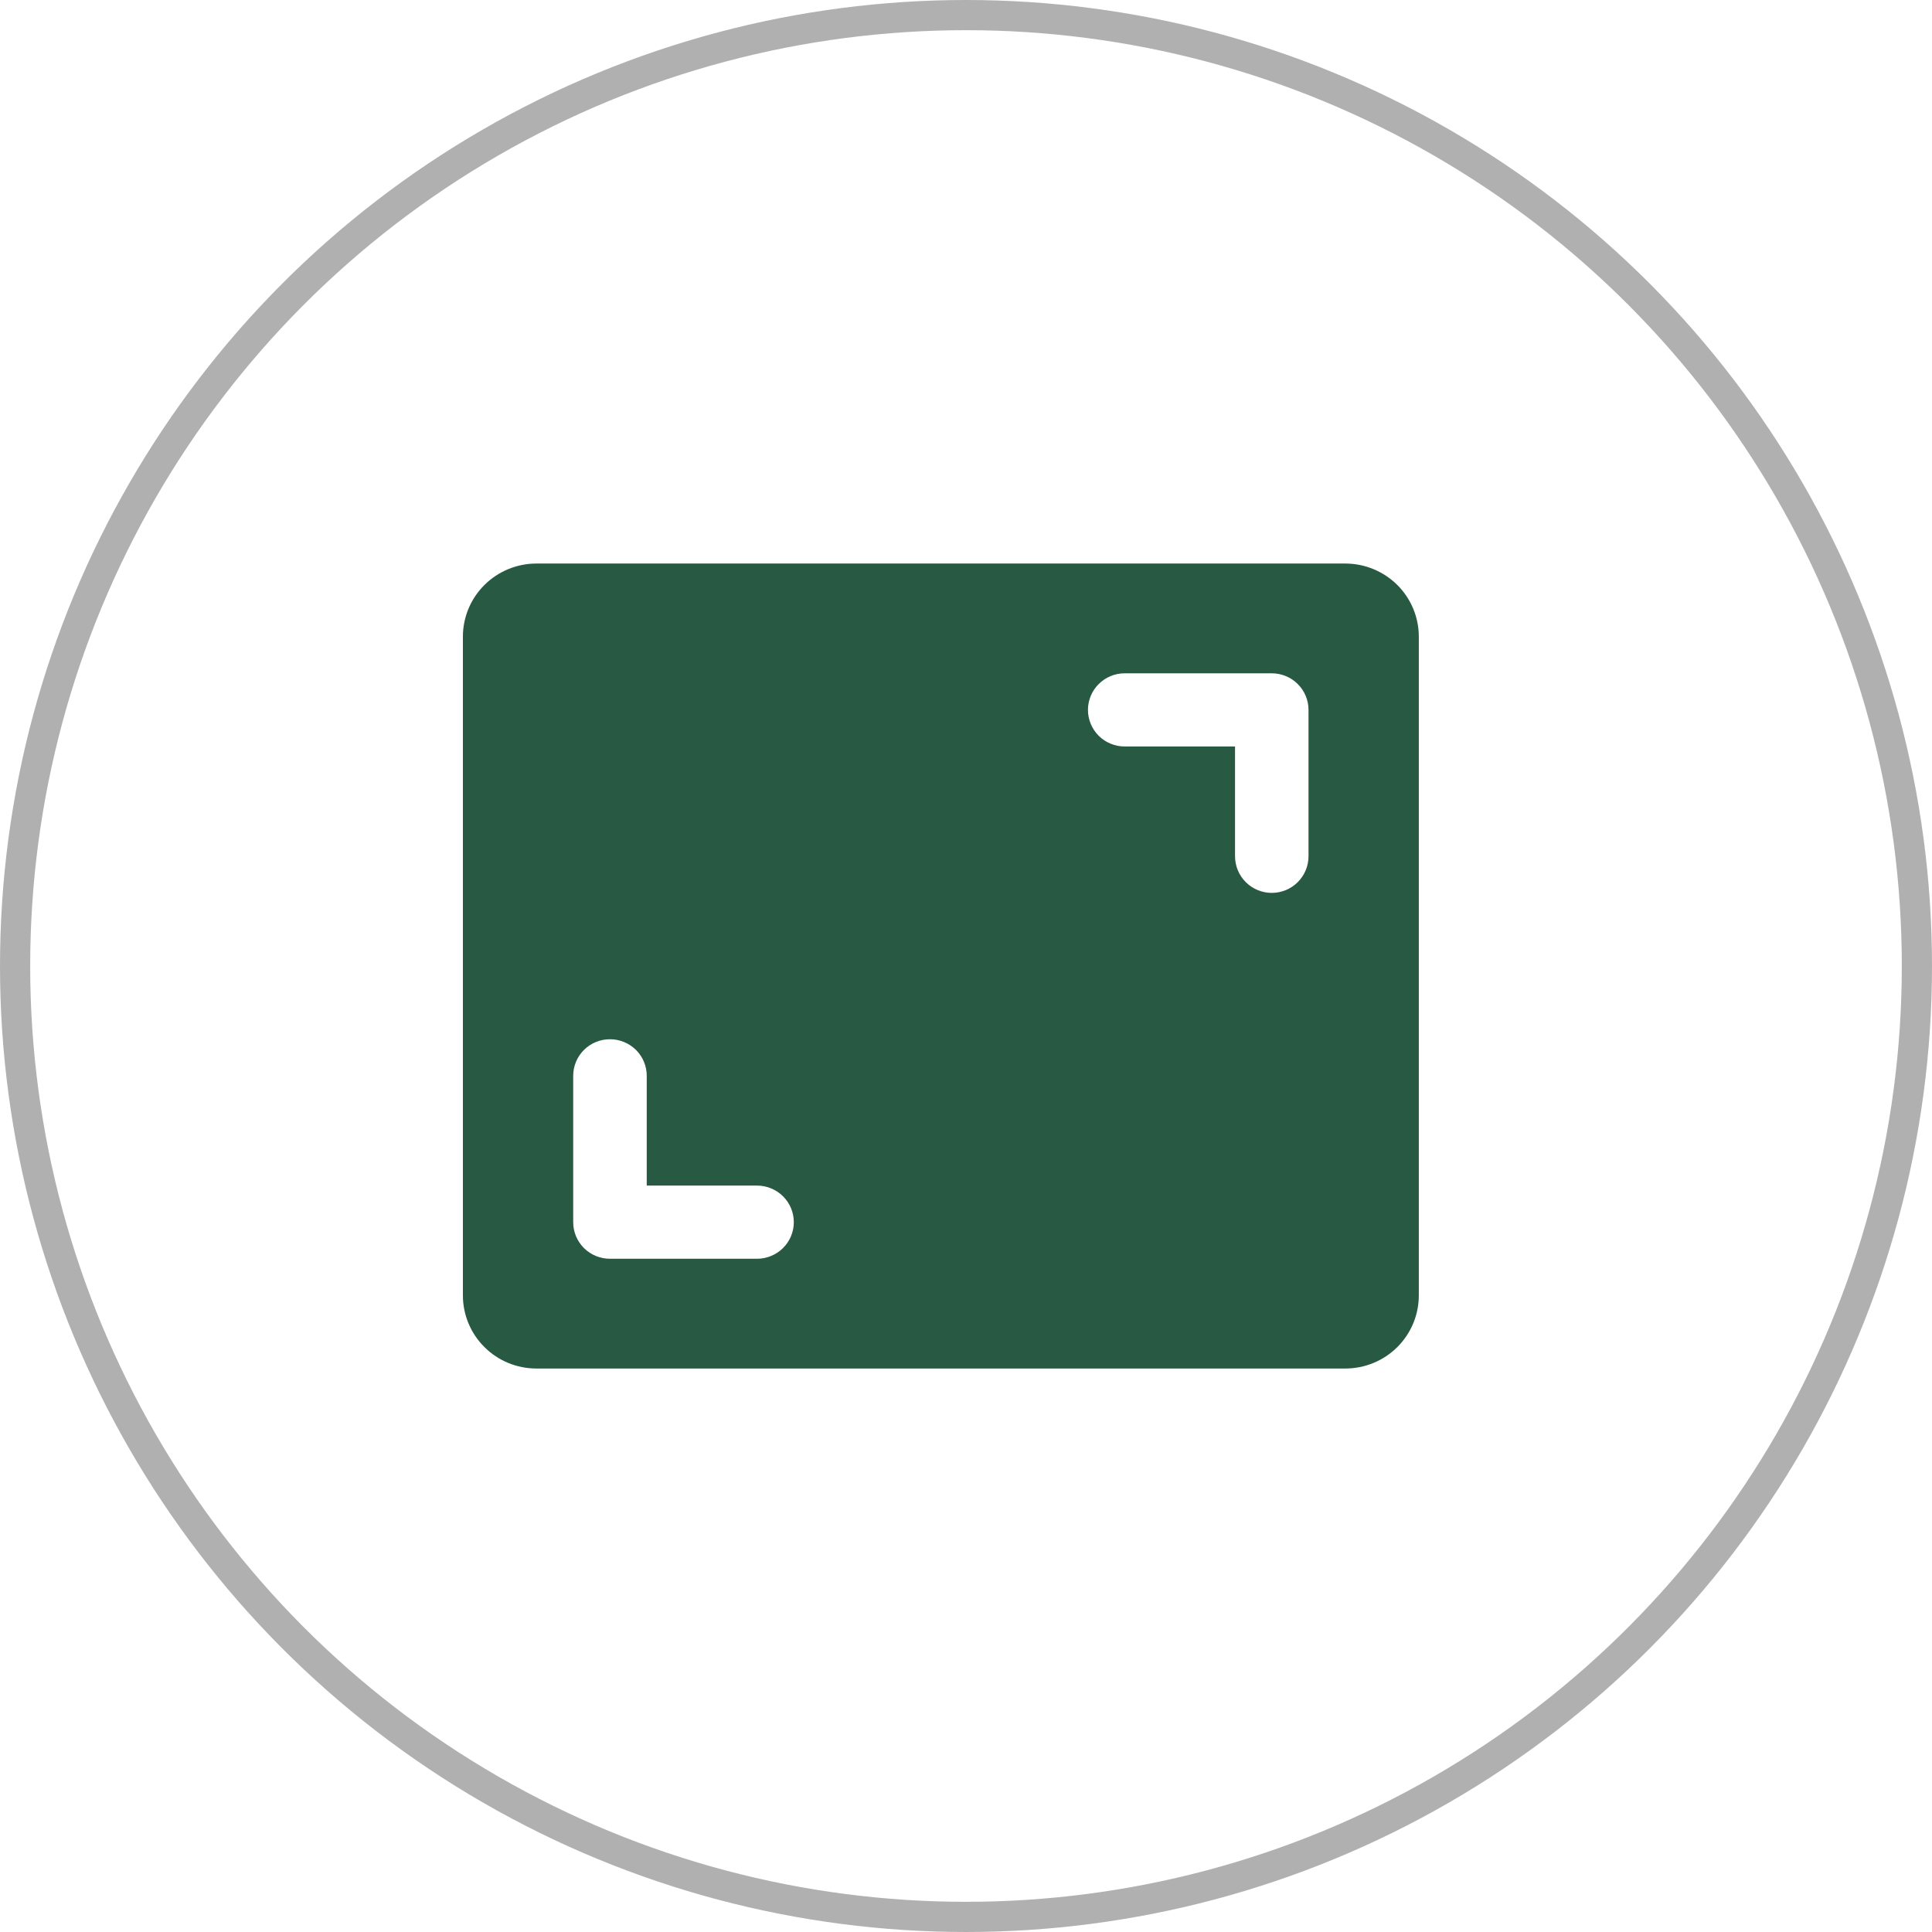 <svg width="32" height="32" viewBox="0 0 32 32" fill="none" xmlns="http://www.w3.org/2000/svg">
<circle cx="16" cy="16" r="15.75" stroke="#B0B0B0" stroke-width="0.5"/>
<path d="M22.282 9.334H8.885C8.562 9.334 8.252 9.462 8.024 9.689C7.795 9.916 7.667 10.225 7.667 10.546V21.455C7.667 21.777 7.795 22.085 8.024 22.312C8.252 22.54 8.562 22.667 8.885 22.667H22.282C22.605 22.667 22.915 22.54 23.144 22.312C23.372 22.085 23.5 21.777 23.5 21.455V10.546C23.5 10.225 23.372 9.916 23.144 9.689C22.915 9.462 22.605 9.334 22.282 9.334ZM12.539 20.849H10.103C9.941 20.849 9.786 20.785 9.672 20.672C9.558 20.558 9.494 20.404 9.494 20.243V17.819C9.494 17.658 9.558 17.504 9.672 17.39C9.786 17.277 9.941 17.213 10.103 17.213C10.264 17.213 10.419 17.277 10.534 17.39C10.648 17.504 10.712 17.658 10.712 17.819V19.637H12.539C12.7 19.637 12.855 19.701 12.969 19.814C13.084 19.928 13.148 20.082 13.148 20.243C13.148 20.404 13.084 20.558 12.969 20.672C12.855 20.785 12.7 20.849 12.539 20.849ZM21.673 14.182C21.673 14.343 21.609 14.497 21.495 14.611C21.381 14.725 21.226 14.789 21.064 14.789C20.903 14.789 20.748 14.725 20.634 14.611C20.52 14.497 20.456 14.343 20.456 14.182V12.364H18.628C18.467 12.364 18.312 12.3 18.198 12.187C18.084 12.073 18.02 11.919 18.02 11.758C18.02 11.598 18.084 11.443 18.198 11.33C18.312 11.216 18.467 11.152 18.628 11.152H21.064C21.226 11.152 21.381 11.216 21.495 11.33C21.609 11.443 21.673 11.598 21.673 11.758V14.182Z" fill="#285943"/>
</svg>
